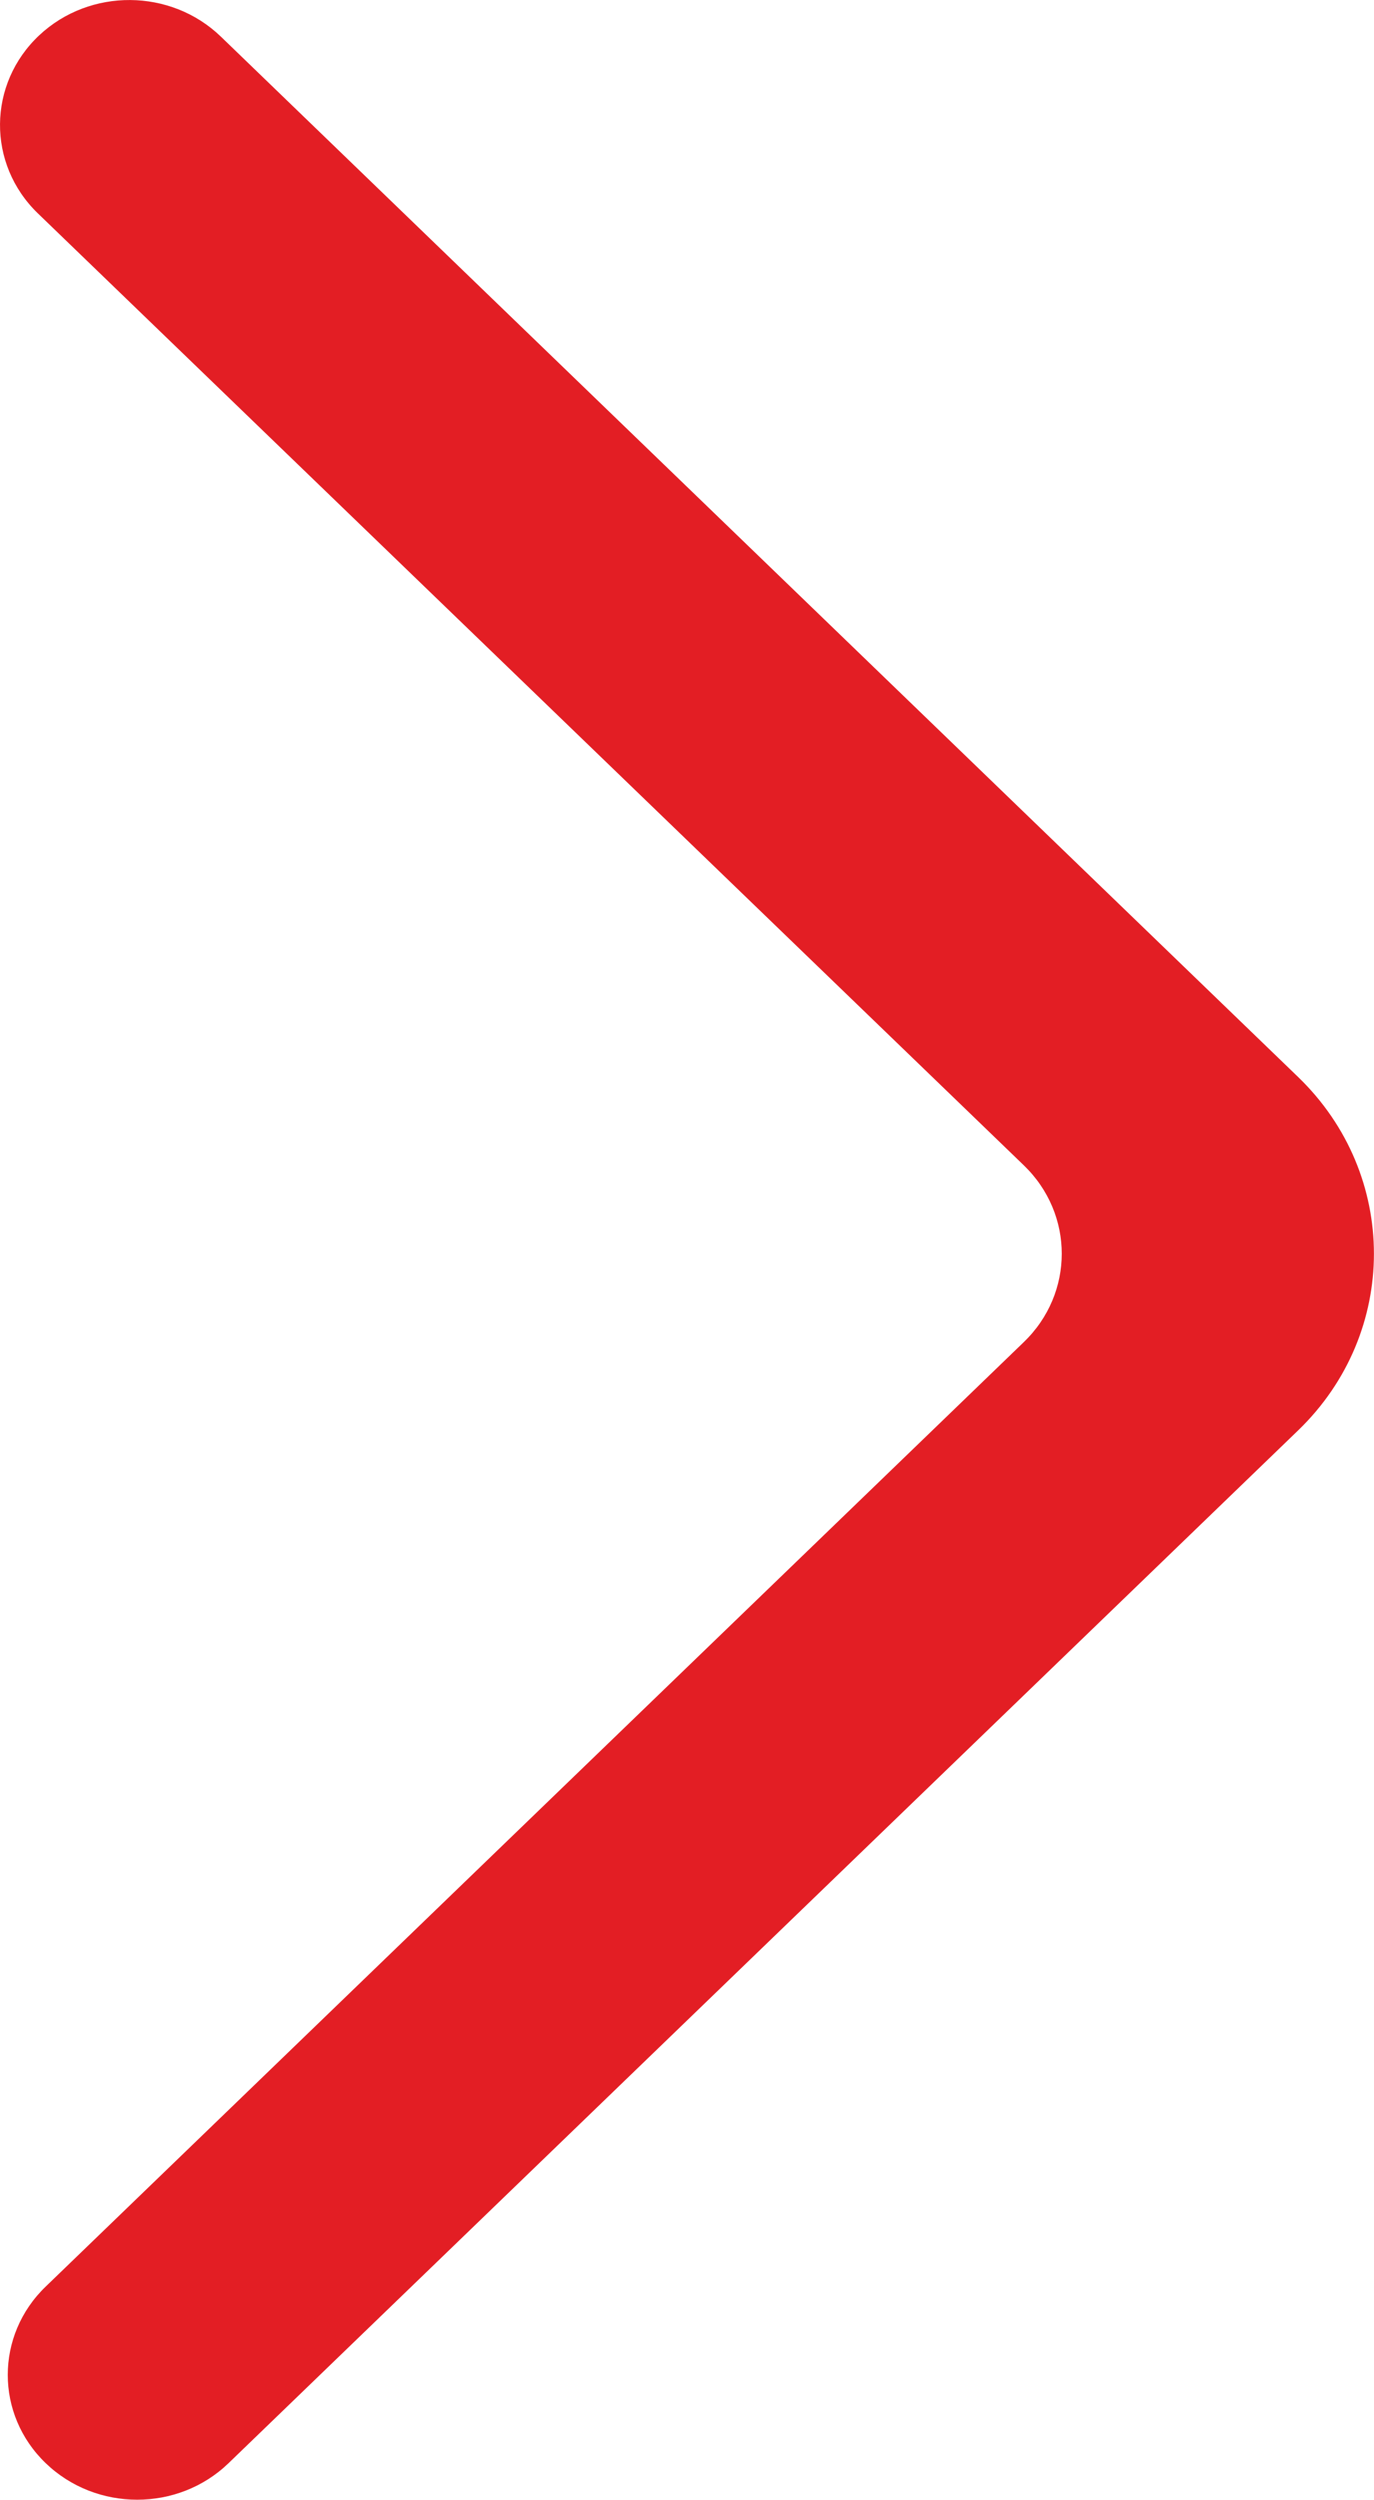 <?xml version="1.0" encoding="UTF-8"?>
<!DOCTYPE svg PUBLIC "-//W3C//DTD SVG 1.1//EN" "http://www.w3.org/Graphics/SVG/1.1/DTD/svg11.dtd">
<!-- Creator: CorelDRAW -->
<svg xmlns="http://www.w3.org/2000/svg" xml:space="preserve" width="14.792mm" height="26.895mm" version="1.1" style="shape-rendering:geometricPrecision; text-rendering:geometricPrecision; image-rendering:optimizeQuality; fill-rule:evenodd; clip-rule:evenodd"
viewBox="0 0 182.81 332.38"
 xmlns:xlink="http://www.w3.org/1999/xlink"
 xmlns:xodm="http://www.corel.com/coreldraw/odm/2003">
 <defs>
  <style type="text/css">
   <![CDATA[
    .fil0 {fill:#E31E24}
   ]]>
  </style>
 </defs>
 <g id="Vrstva_x0020_1">
  <g id="Page-1">
   <g id="Dribbble-Light-Preview">
    <g id="icons">
     <path id="arrow_right-_x005b__x0023_336_x005d_" class="fil0" d="M6.08 327.52l0 0c6.73,6.48 17.62,6.48 24.33,0l142.31 -137.33c13.44,-12.97 13.44,-34.01 0,-46.98l-143.34 -138.35c-6.66,-6.41 -17.42,-6.49 -24.16,-0.17l0 0c-6.88,6.46 -6.97,17.11 -0.19,23.67l131.19 126.59c6.73,6.49 6.73,17.01 0,23.5l-130.14 125.59c-6.73,6.48 -6.73,17.01 0,23.48z"/>
    </g>
   </g>
  </g>
 </g>
</svg>
